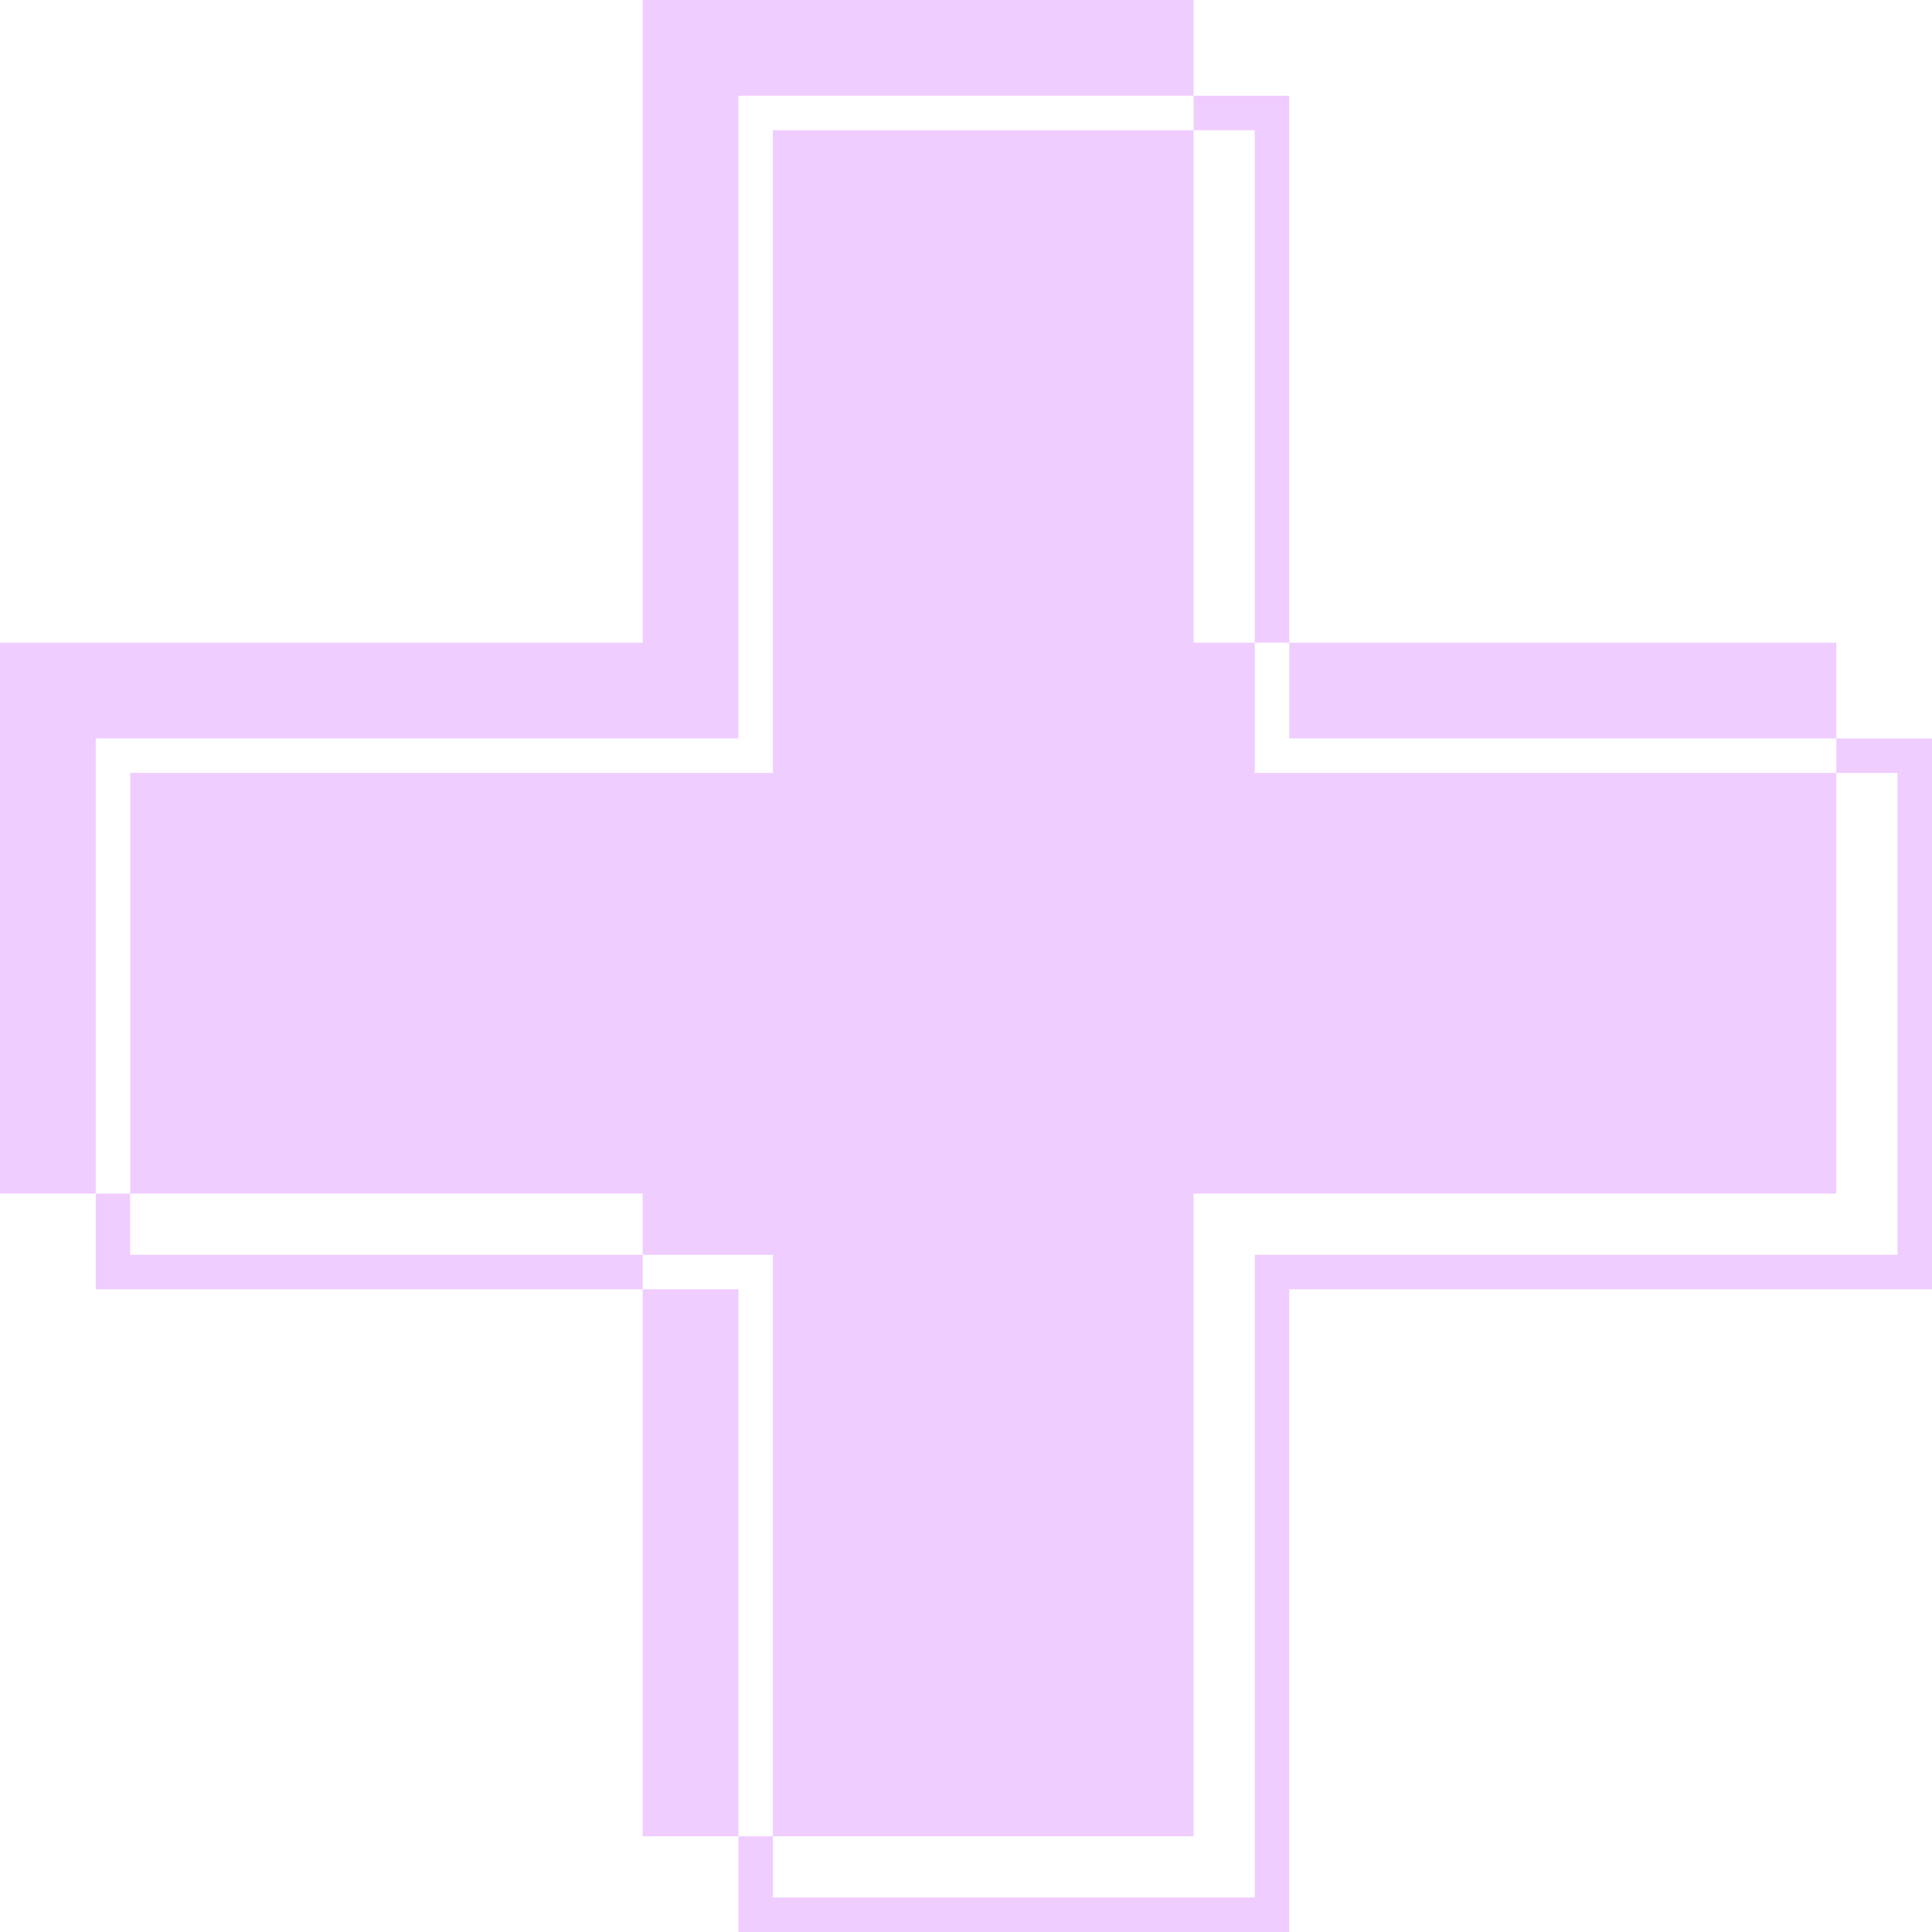 <svg width="98" height="98" viewBox="0 0 98 98" fill="none" xmlns="http://www.w3.org/2000/svg">
<path fill-rule="evenodd" clip-rule="evenodd" d="M60.544 0H32.601V32.601H0V60.544H32.601V93.145H60.544V60.544H93.145V32.601H60.544V0ZM37.456 37.456H4.855V65.399H37.456V98H65.399V65.399H98V37.456H65.399V4.855H37.456V37.456ZM39.206 6.605V39.206H6.605L6.605 63.649H39.206V96.25H63.649V63.649H96.25V39.206H63.649V6.605H39.206Z" fill="#F0CDFF"/>
</svg>
